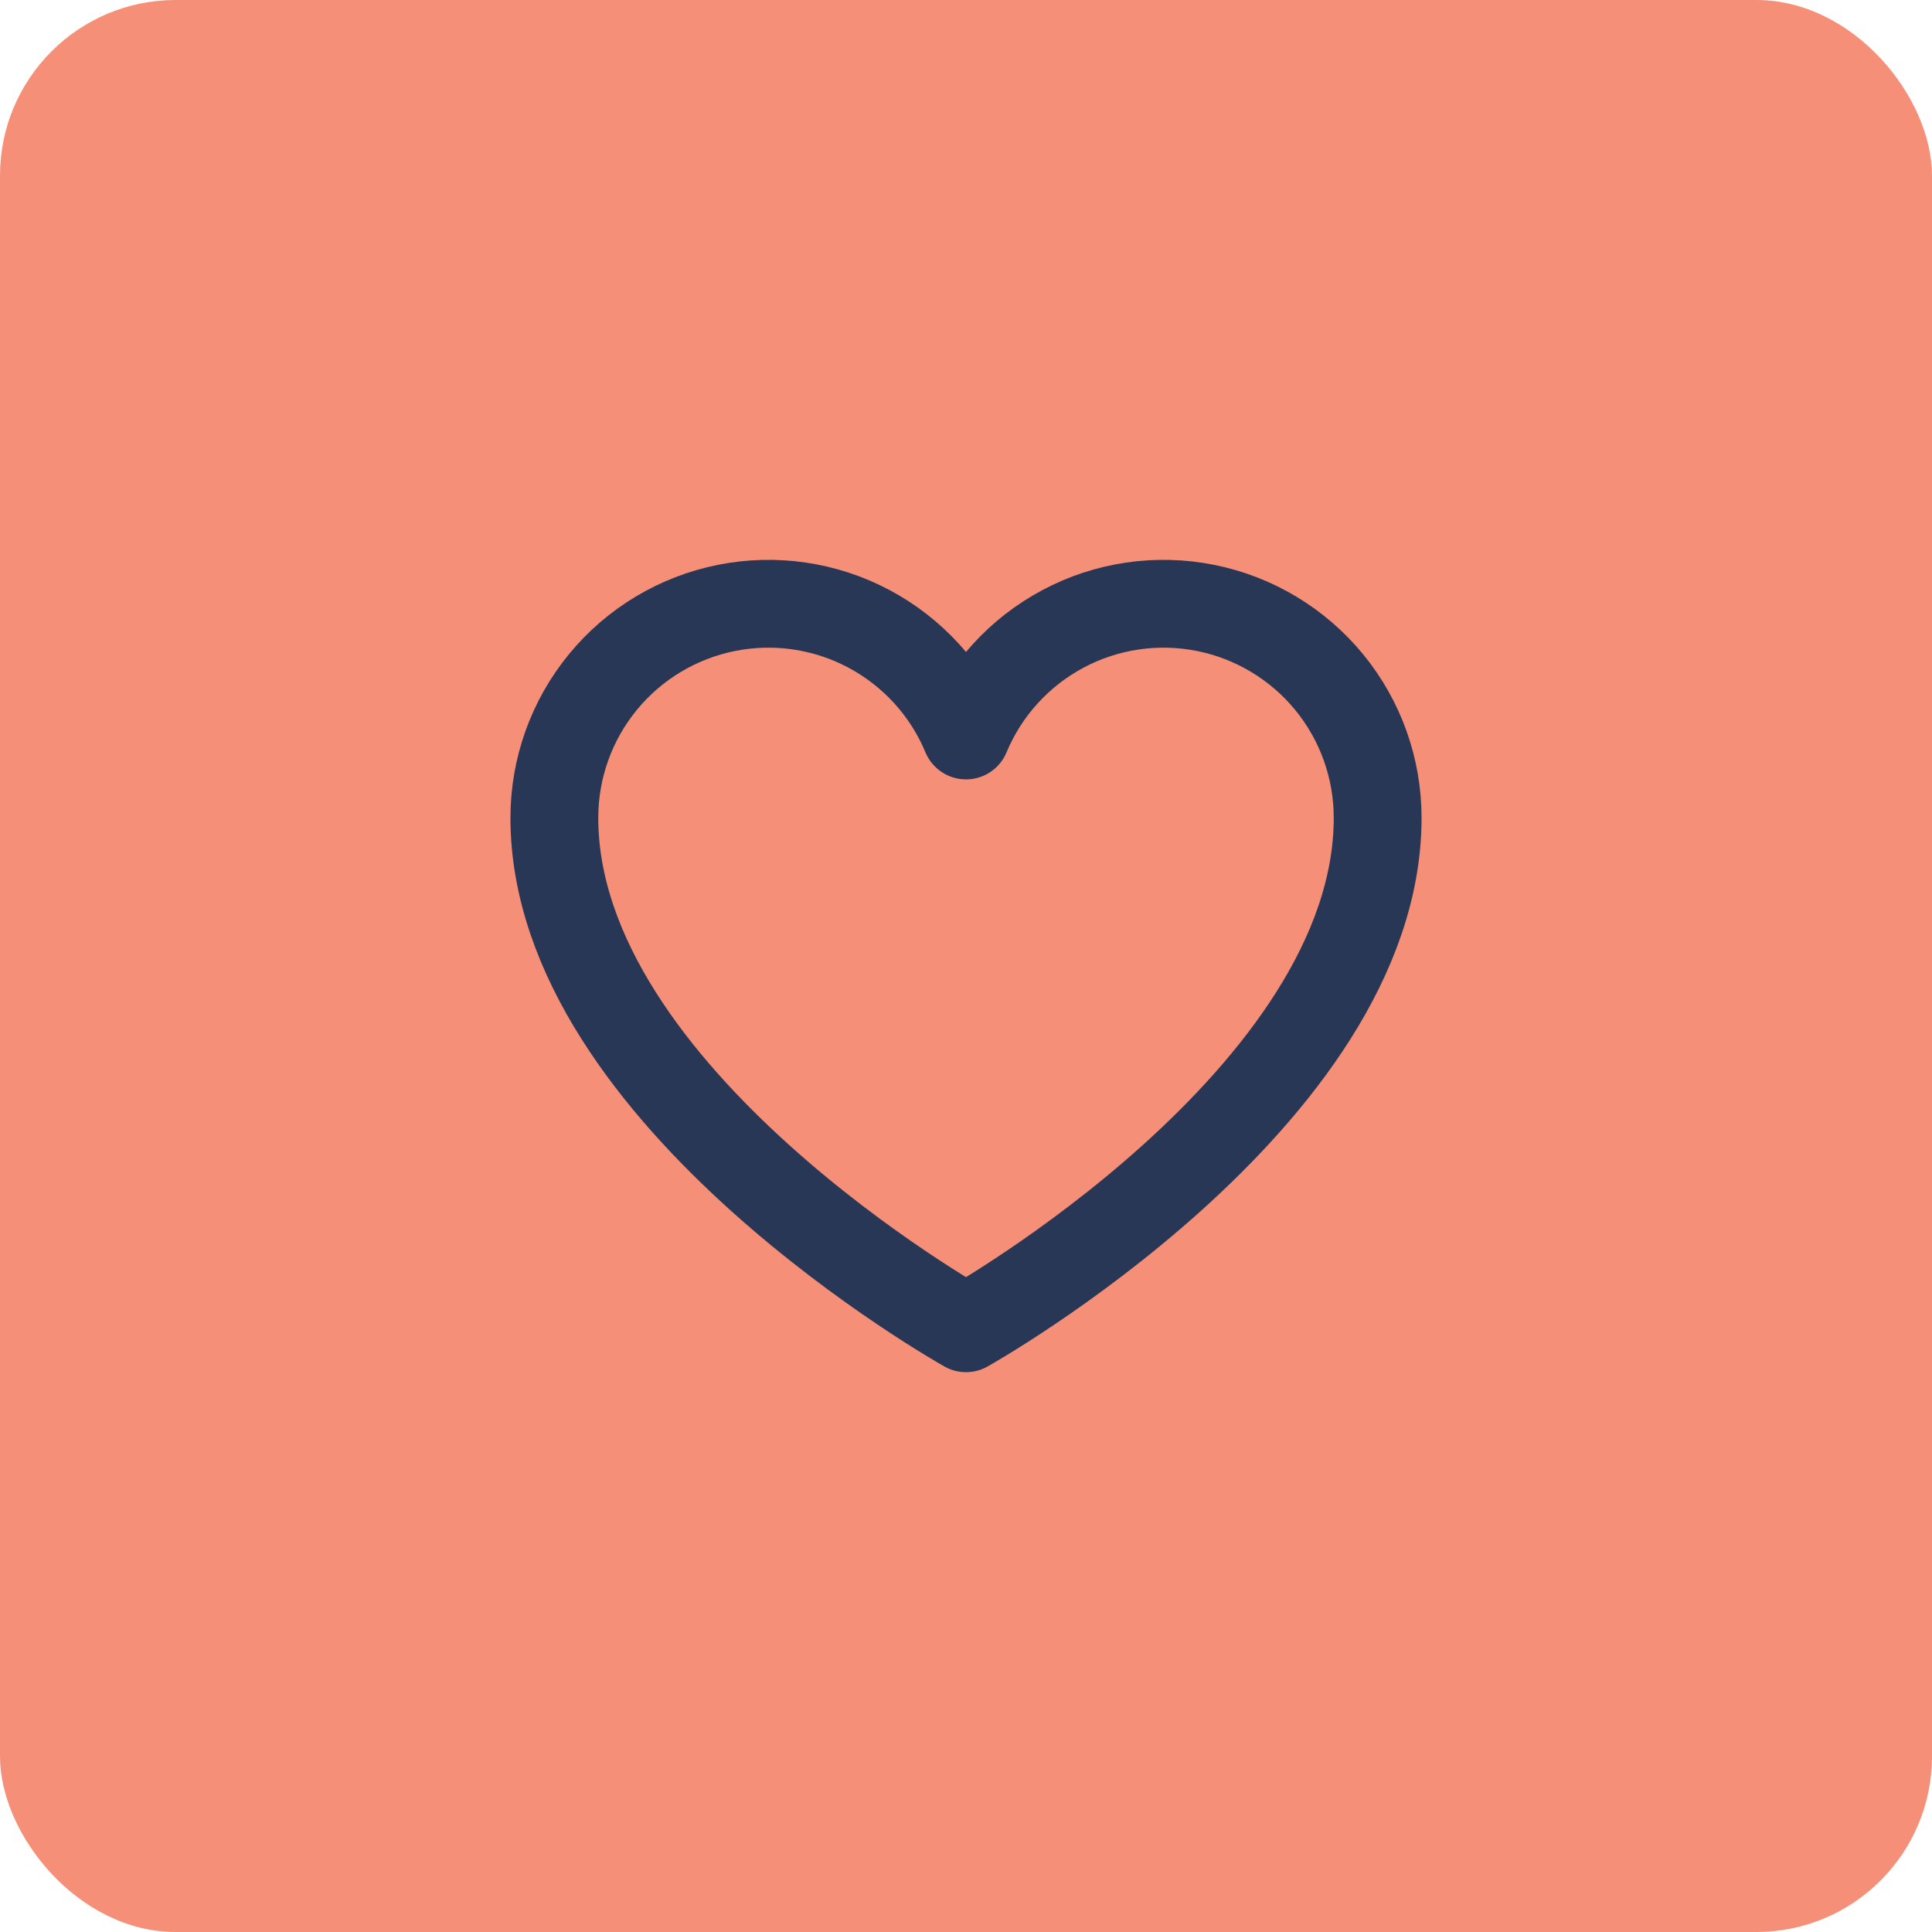 <svg width="44" height="44" viewBox="0 0 44 44" fill="none" xmlns="http://www.w3.org/2000/svg">
<rect width="44" height="44" rx="4" fill="#F68F78"/>
<path d="M22 30.25C22 30.25 12.625 25 12.625 18.625C12.625 17.498 13.015 16.406 13.73 15.534C14.444 14.663 15.439 14.066 16.544 13.845C17.649 13.624 18.797 13.792 19.791 14.322C20.786 14.852 21.567 15.71 22 16.75C22.433 15.71 23.214 14.852 24.209 14.322C25.203 13.792 26.351 13.624 27.456 13.845C28.561 14.066 29.555 14.663 30.27 15.534C30.985 16.406 31.375 17.498 31.375 18.625C31.375 25 22 30.25 22 30.25Z" stroke="#283755" stroke-width="2" stroke-linecap="round" stroke-linejoin="round"/>
</svg>
